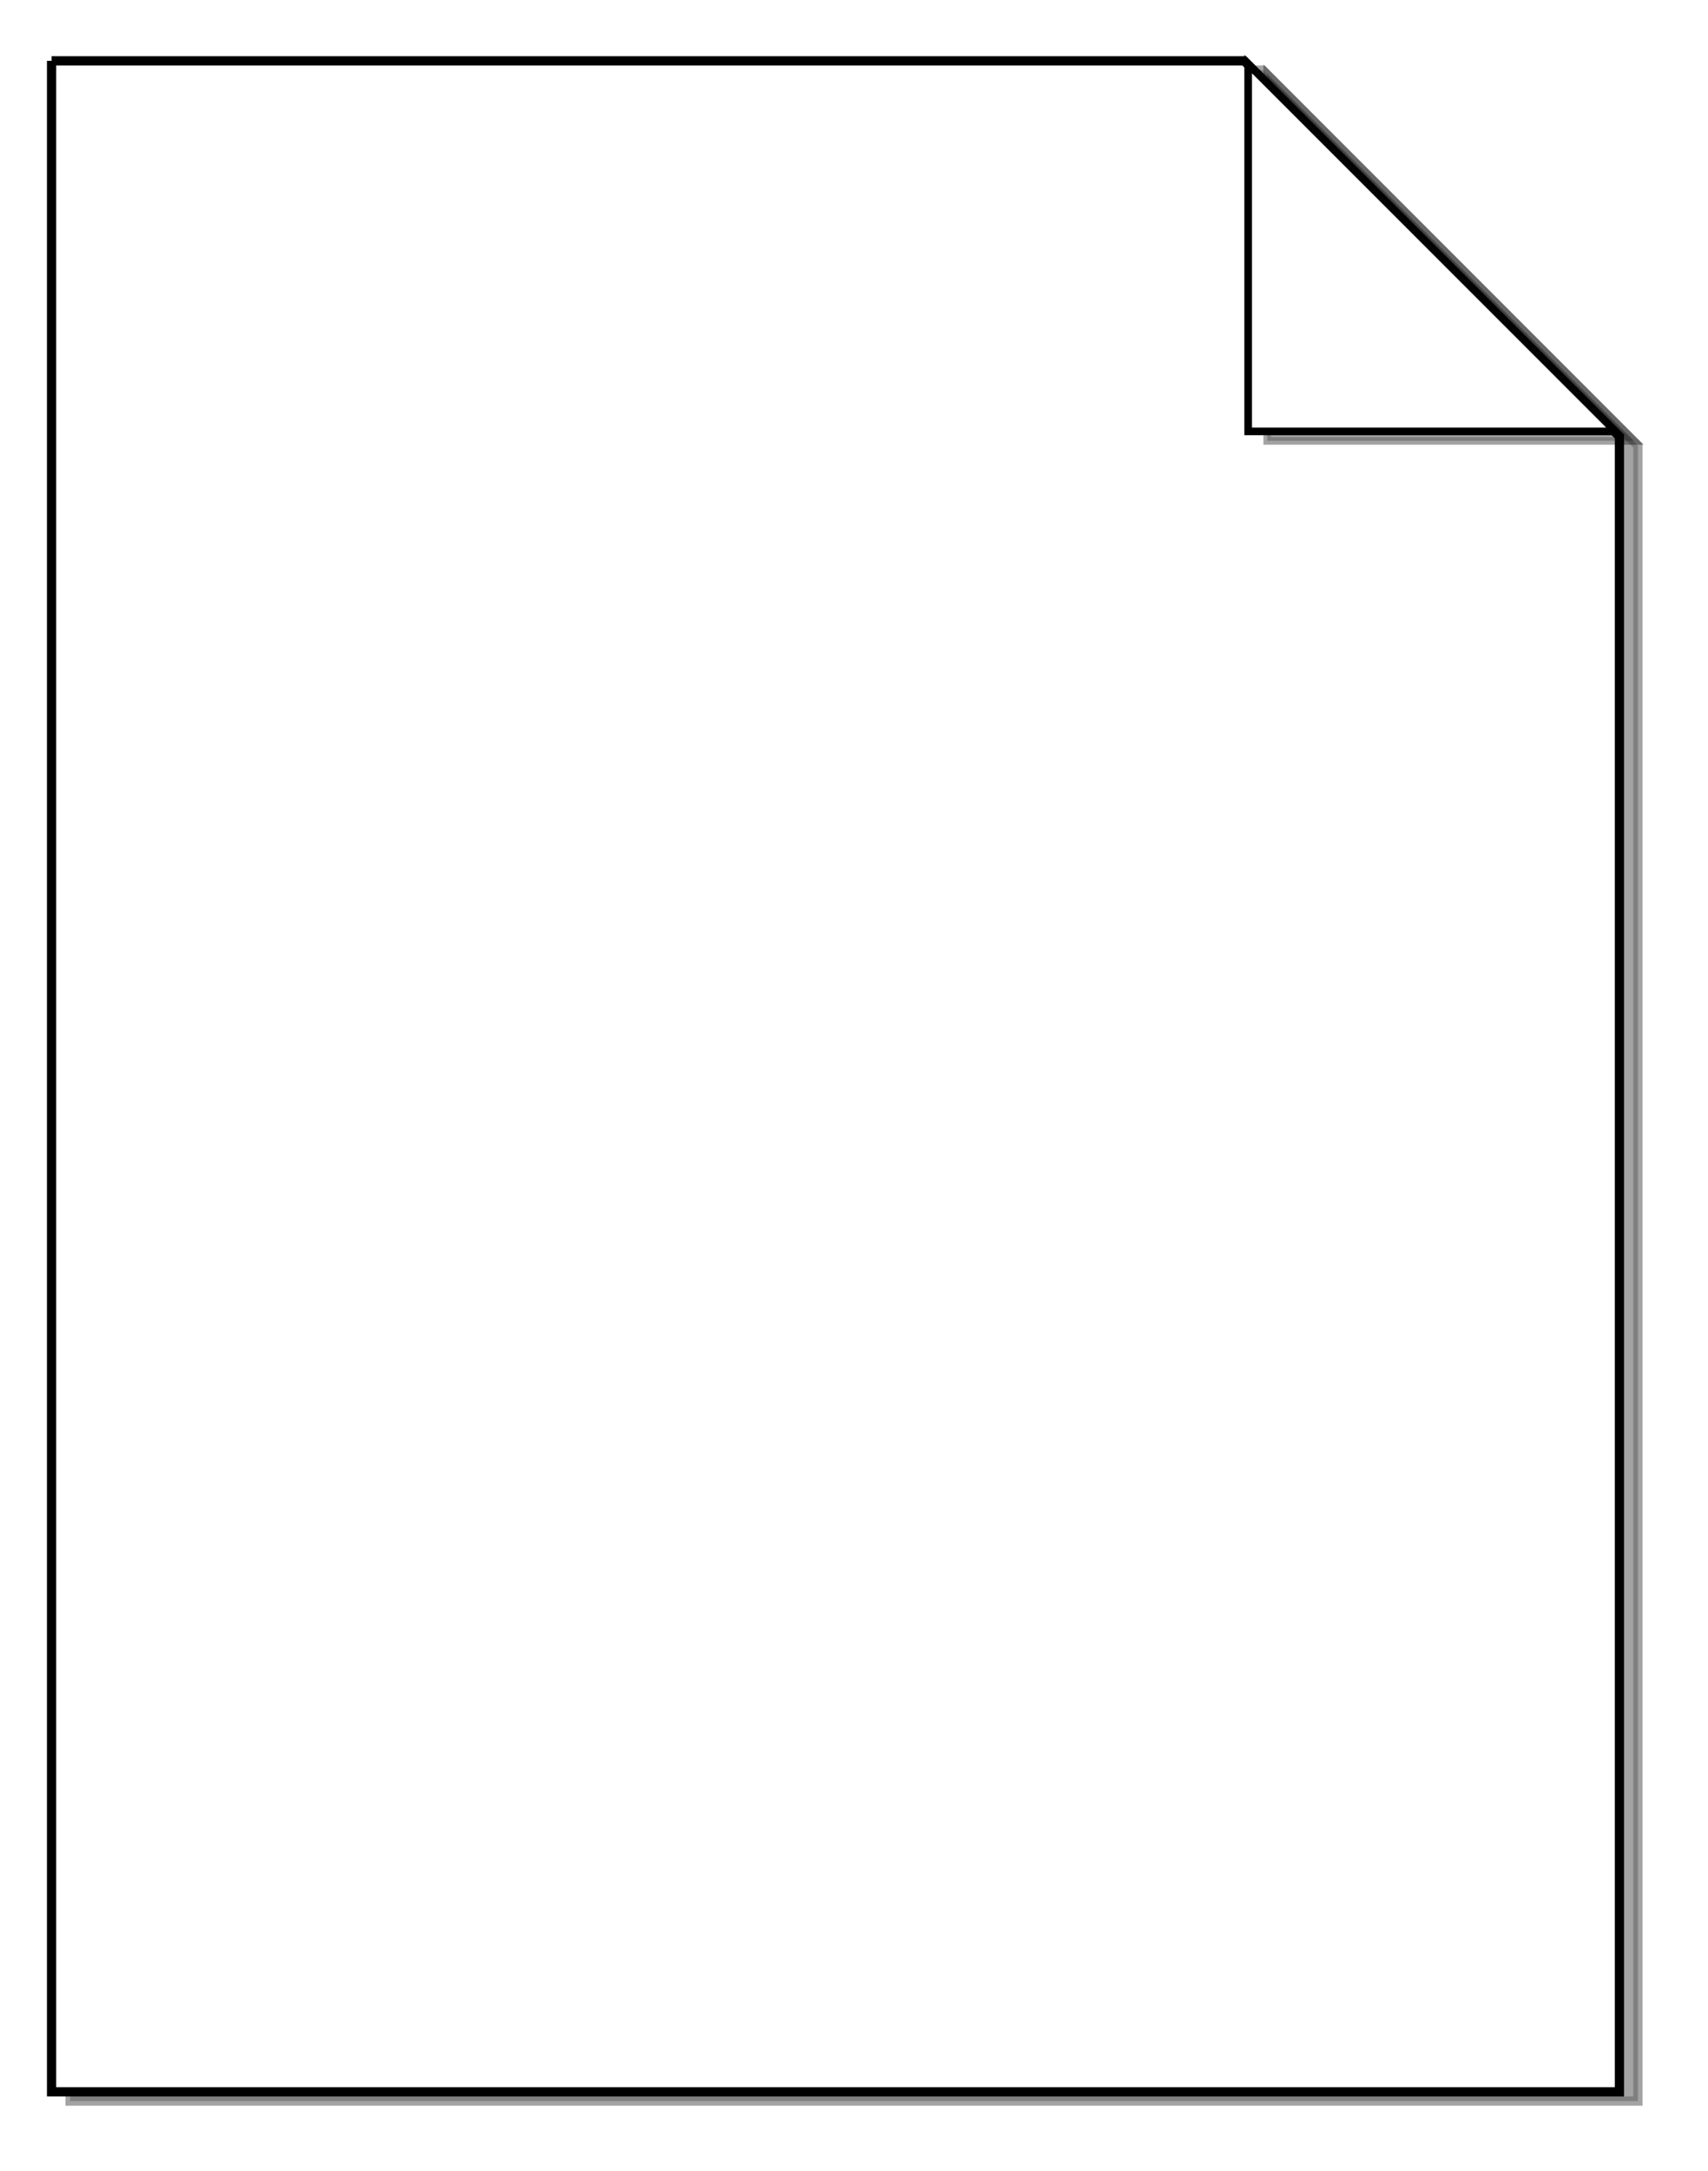 <?xml version="1.0" encoding="UTF-8" standalone="no"?>
<!-- Created with Inkscape (http://www.inkscape.org/) -->
<svg
    xmlns:inkscape="http://www.inkscape.org/namespaces/inkscape"
    xmlns:rdf="http://www.w3.org/1999/02/22-rdf-syntax-ns#"
    xmlns="http://www.w3.org/2000/svg"
    xmlns:cc="http://creativecommons.org/ns#"
    xmlns:dc="http://purl.org/dc/elements/1.1/"
    xmlns:sodipodi="http://sodipodi.sourceforge.net/DTD/sodipodi-0.dtd"
    id="svg3535"
    inkscape:version="0.48.5 r10040"
    viewBox="0 0 92.366 117.388"
    sodipodi:version="0.32"
    version="1.1"
    inkscape:output_extension="org.inkscape.output.svg.inkscape"
    sodipodi:docname="_svgclean2.svg"
  >
  <defs
      id="defs3537"
    >
    <filter
        id="filter3162"
        inkscape:collect="always"
        color-interpolation-filters="sRGB"
      >
      <feGaussianBlur
          id="feGaussianBlur3164"
          stdDeviation="0.304"
          inkscape:collect="always"
      />
    </filter
    >
    <filter
        id="filter3168"
        inkscape:collect="always"
        color-interpolation-filters="sRGB"
      >
      <feGaussianBlur
          id="feGaussianBlur3170"
          stdDeviation="1.474"
          inkscape:collect="always"
      />
    </filter
    >
  </defs
  >
  <sodipodi:namedview
      id="base"
      bordercolor="#666666"
      inkscape:window-width="681"
      inkscape:pageshadow="2"
      guidetolerance="10"
      pagecolor="#ffffff"
      gridtolerance="10000"
      inkscape:window-maximized="0"
      inkscape:zoom="4.575157"
      objecttolerance="10"
      showgrid="false"
      borderopacity="1.0"
      inkscape:current-layer="layer1"
      inkscape:cx="62.840273"
      inkscape:cy="51.243007"
      inkscape:window-y="0"
      inkscape:window-x="683"
      inkscape:window-height="766"
      inkscape:pageopacity="0.0"
      inkscape:document-units="px"
  />
  <g
      id="layer1"
      inkscape:label="Layer 1"
      inkscape:groupmode="layer"
      transform="translate(2.539 1.489)"
    >
    <g
        id="g3180"
        transform="translate(-71.832,-860.53)"
      >
      <g
          id="g3176"
          style="stroke:#000000;stroke-width:.5"
        >
        <path
            id="path3166"
            inkscape:connector-curvature="0"
            sodipodi:nodetypes="cccccc"
            style="opacity:.6;fill-rule:evenodd;filter:url(#filter3168);stroke:#000000;stroke-width:.5;fill:#000000"
            d="m73.082 862.83h64.498l20.29 20.31v89.5h-84.788v-109.81z"
        />
        <path
            id="rect3565"
            inkscape:connector-curvature="0"
            sodipodi:nodetypes="cccccc"
            style="fill-rule:evenodd;stroke:#000000;stroke-width:.5;fill:#ffffff"
            d="m72.082 862.33h64.498l20.29 20.31v89.5h-84.788v-109.81z"
        />
      </g
      >
      <g
          id="g3172"
          style="stroke:#000000;stroke-width:0.4"
          transform="matrix(1.031,0,0,1.031,-3.692,-83.209)"
        >
        <path
            id="path2382"
            inkscape:connector-curvature="0"
            sodipodi:nodetypes="cccc"
            style="opacity:.6;fill-rule:evenodd;filter:url(#filter3162);stroke:#000000;stroke-width:0.4;fill:#000000"
            d="m137.26 917.78 19.26 19.26h-19.26v-19.26z"
        />
        <path
            id="rect3567"
            inkscape:connector-curvature="0"
            sodipodi:nodetypes="cccc"
            style="fill-rule:evenodd;stroke:#000000;stroke-width:0.4;fill:#ffffff"
            d="m136.26 917.28 19.26 19.26h-19.26v-19.26z"
        />
      </g
      >
    </g
    >
  </g
  >
</svg
>
